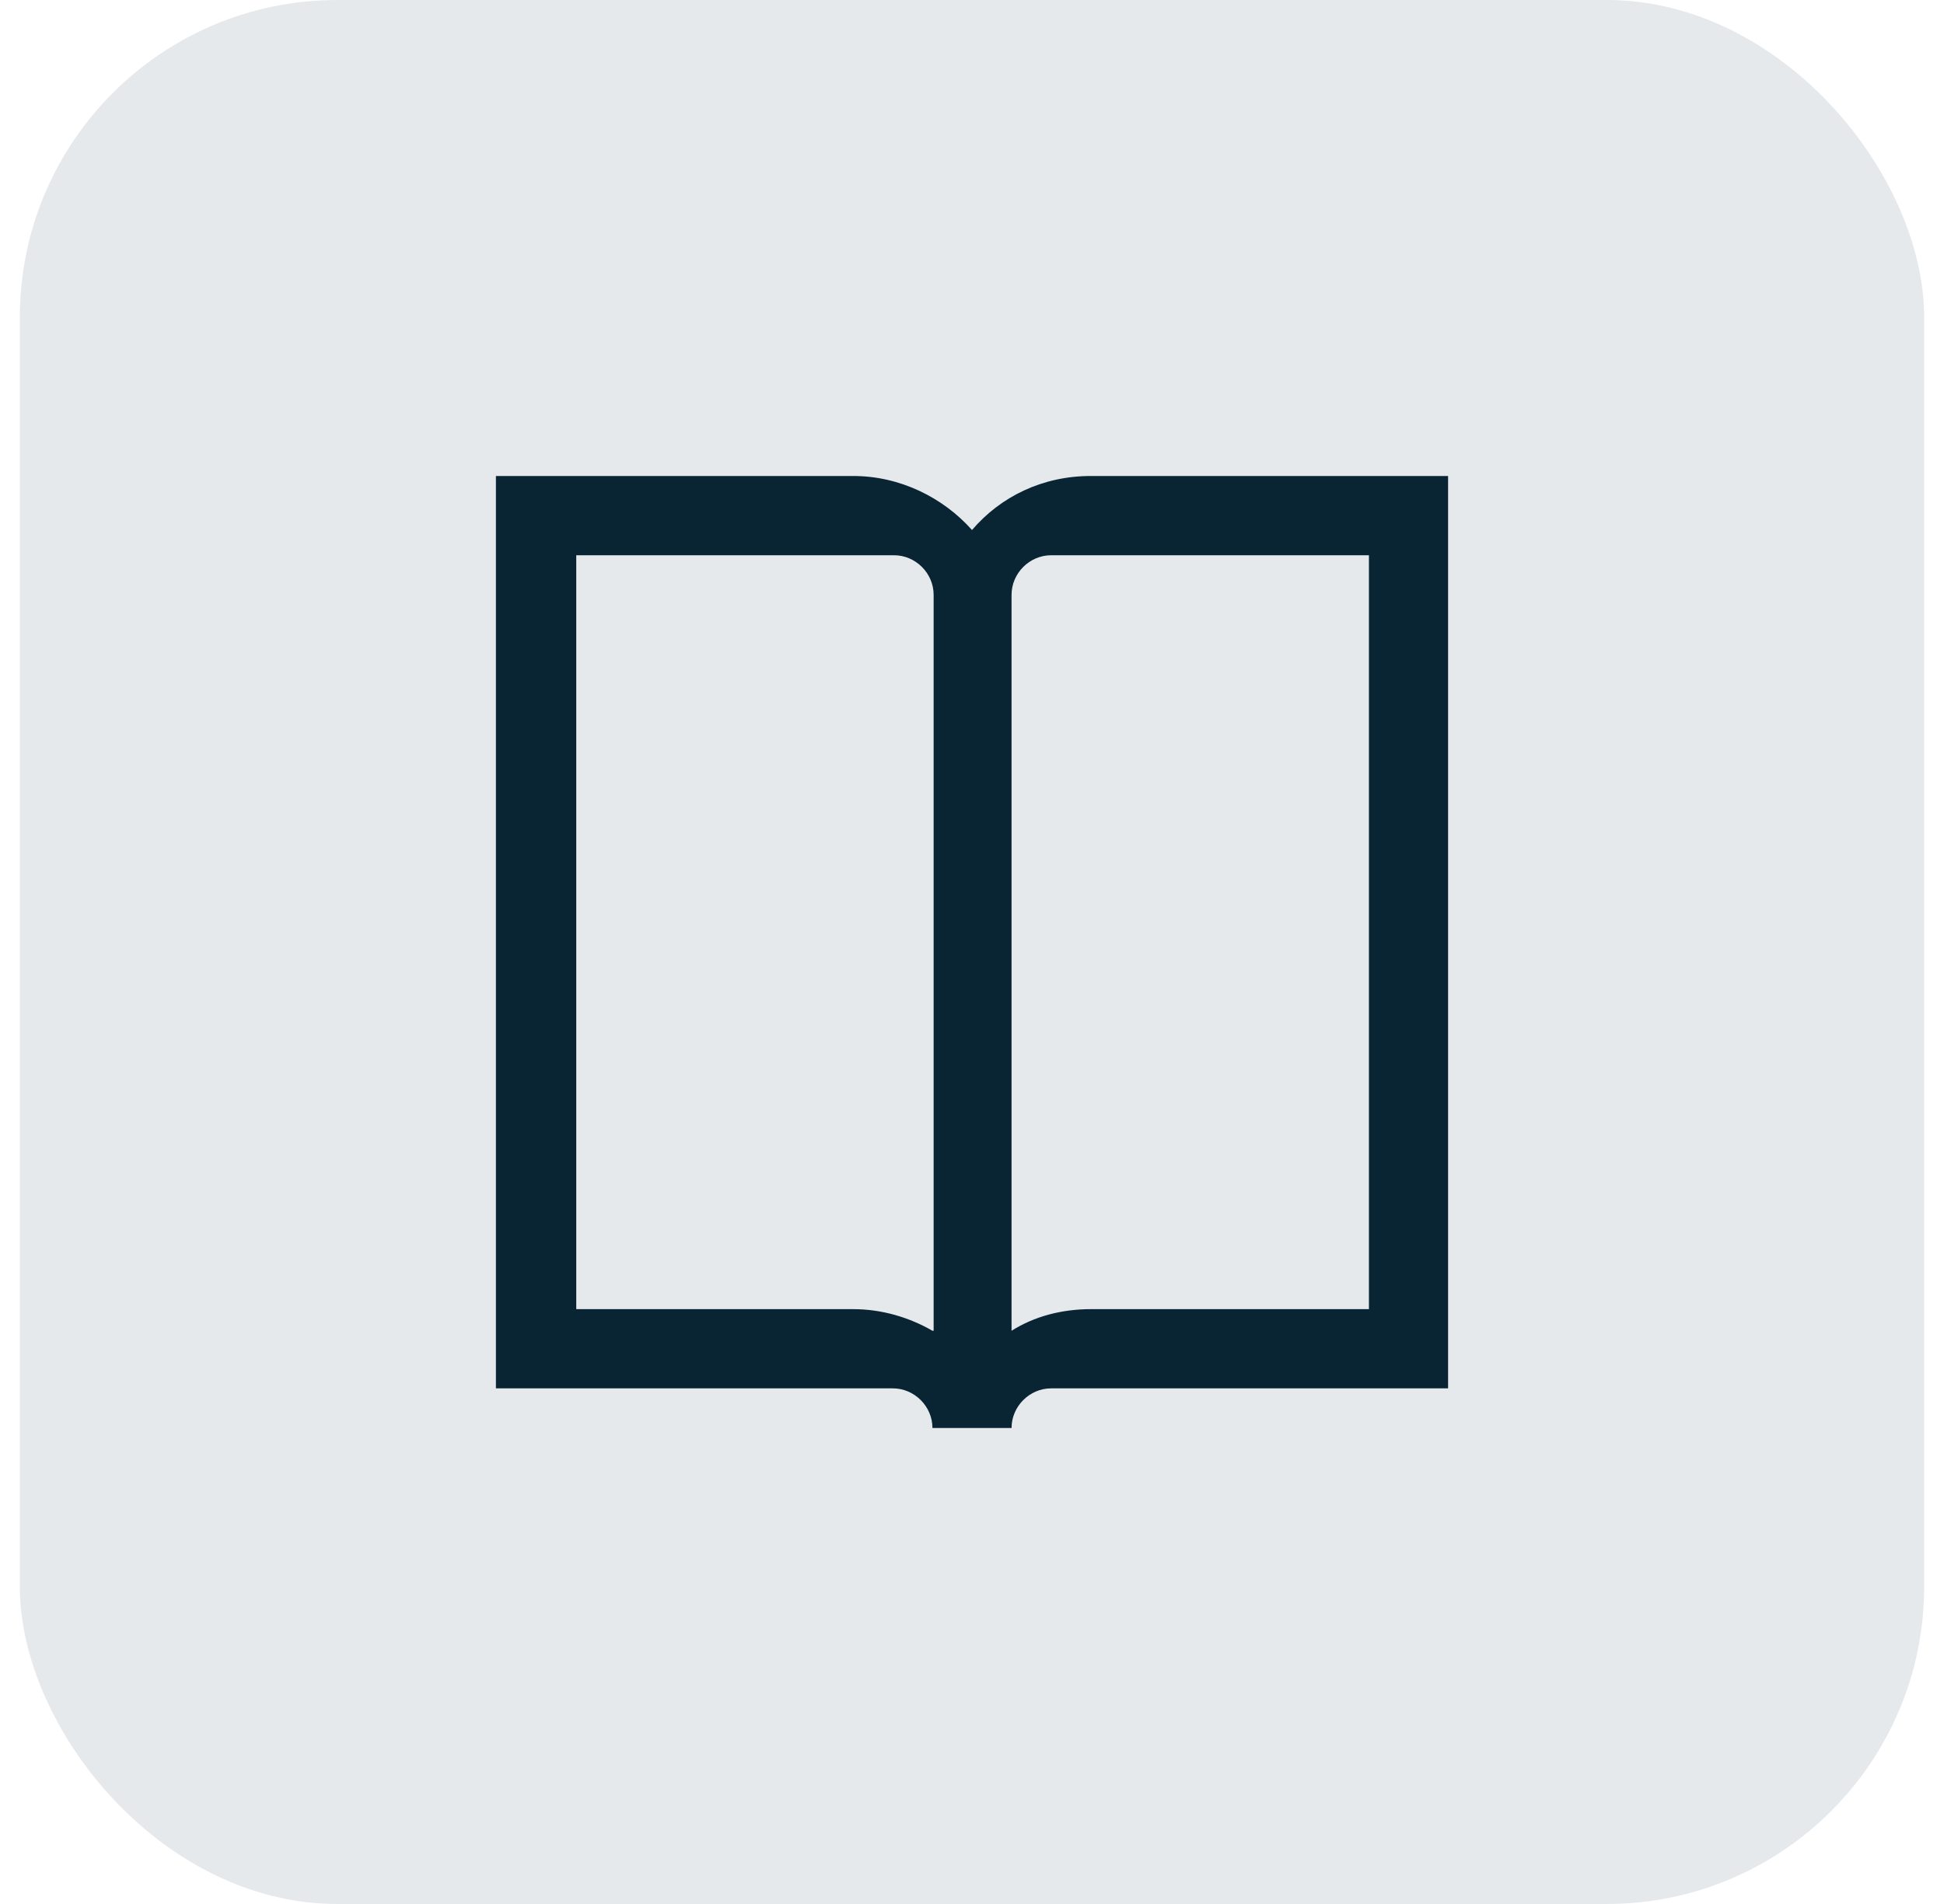 <?xml version="1.0" encoding="UTF-8"?> <svg xmlns="http://www.w3.org/2000/svg" width="49" height="48" viewBox="0 0 49 48" fill="none"><rect x="0.5" width="48" height="48" rx="8" fill="#092433" fill-opacity="0.1"></rect><g clip-path="url(#clip0_143_339)"><path d="M36.5 33.004V12H27.492C26.283 12 25.225 12.514 24.5 13.362C23.775 12.545 22.686 12 21.508 12H12.5V33.004V35.001H22.505C23.049 35.001 23.503 35.455 23.503 36H25.497C25.497 35.455 25.951 35.001 26.495 35.001H36.5V33.004ZM23.503 33.549C22.928 33.216 22.233 33.004 21.508 33.004H14.525V13.998H22.535C23.079 13.998 23.533 14.451 23.533 14.996V33.549H23.503ZM27.492 33.004C26.767 33.004 26.072 33.185 25.497 33.549V14.996C25.497 14.451 25.951 13.998 26.495 13.998H34.505V33.004H27.492Z" fill="#092433"></path></g><defs><clipPath id="clip0_143_339"><rect width="24" height="24" fill="white" transform="translate(12.5 12)"></rect></clipPath></defs></svg> 
